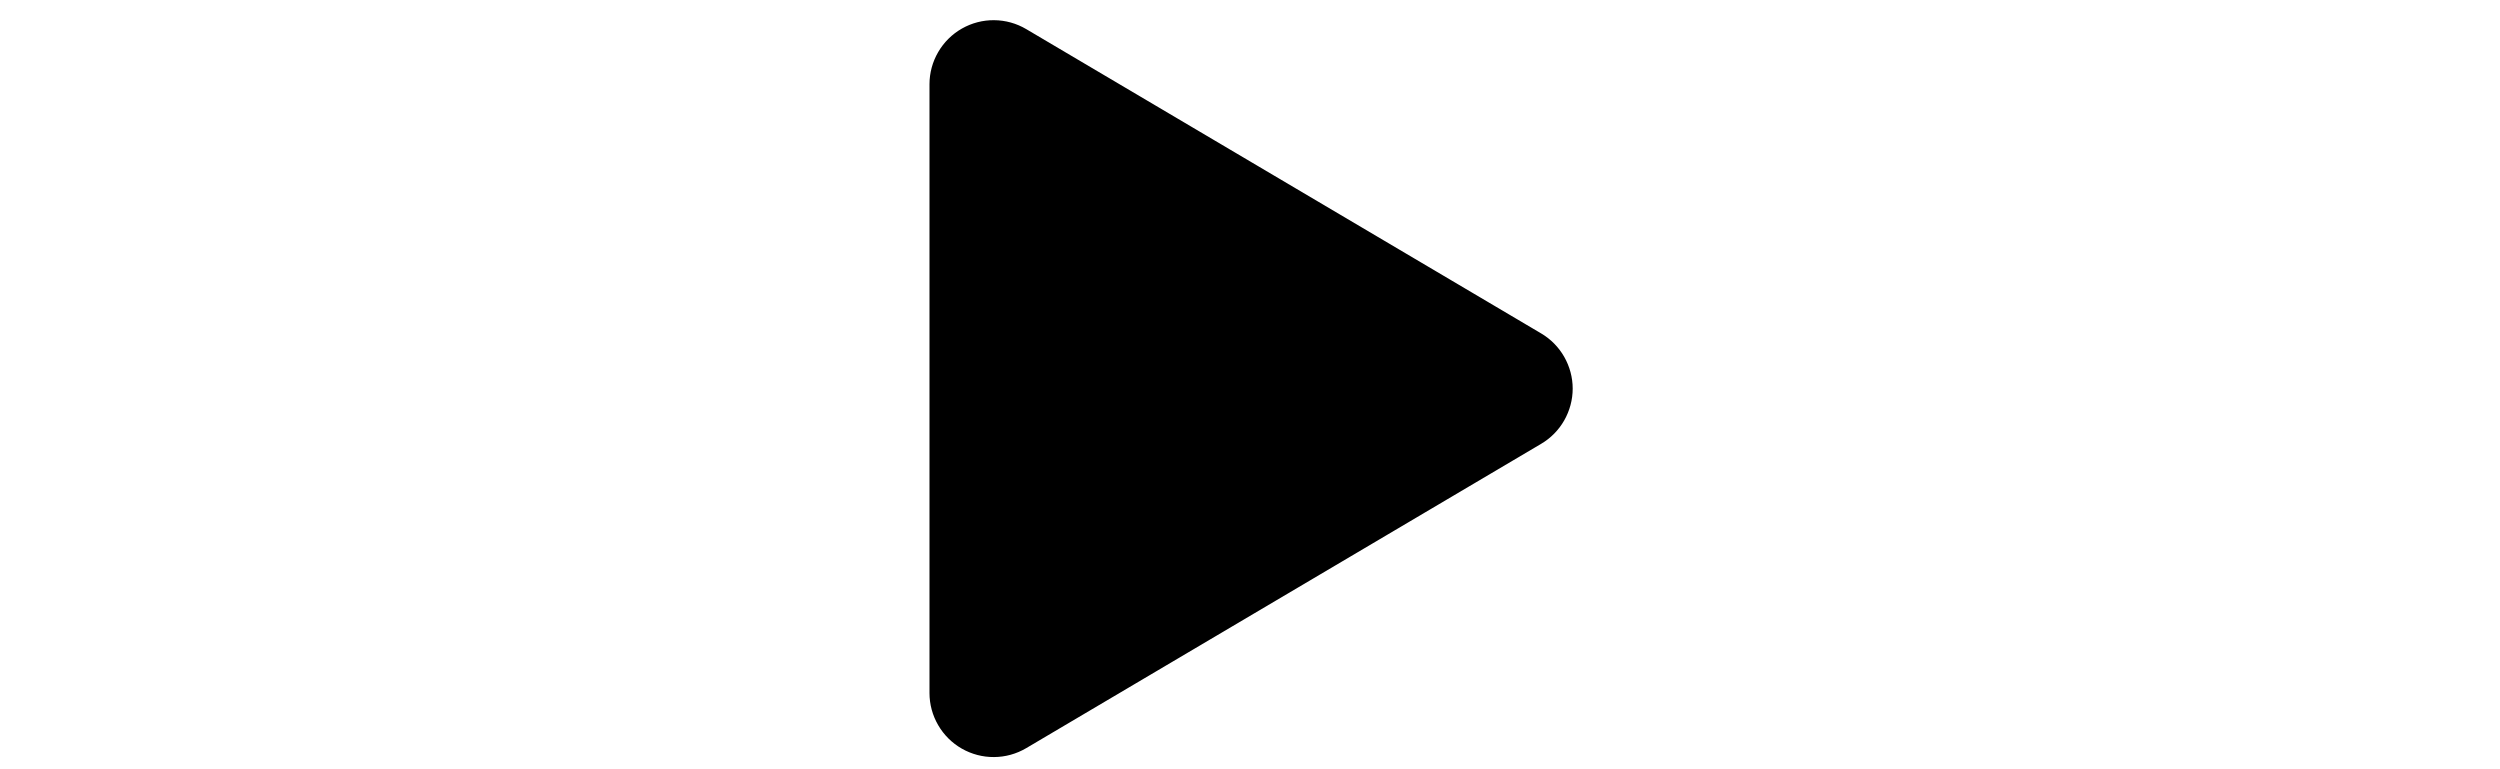 <svg width="39" height="12" viewBox="0 0 39 12" fill="none" xmlns="http://www.w3.org/2000/svg">
<g clip-path="url(#clip0_12_129)">
<path d="M24.043 5.202C24.192 5.29 24.316 5.416 24.402 5.567C24.488 5.718 24.534 5.889 24.534 6.062C24.534 6.236 24.488 6.407 24.402 6.558C24.316 6.709 24.192 6.835 24.043 6.923L16.009 11.671C15.857 11.761 15.684 11.809 15.508 11.81C15.332 11.812 15.158 11.766 15.005 11.679C14.852 11.592 14.724 11.465 14.636 11.313C14.547 11.161 14.5 10.987 14.5 10.811V1.314C14.5 1.138 14.547 0.964 14.636 0.812C14.724 0.66 14.852 0.533 15.005 0.446C15.158 0.359 15.332 0.313 15.508 0.315C15.684 0.316 15.857 0.364 16.009 0.454L24.043 5.202Z" fill="black"/>
</g>
<defs>
<clipPath id="clip0_12_129">
<rect width="11" height="12" fill="white" transform="translate(14.5)"/>
</clipPath>
</defs>
</svg>
